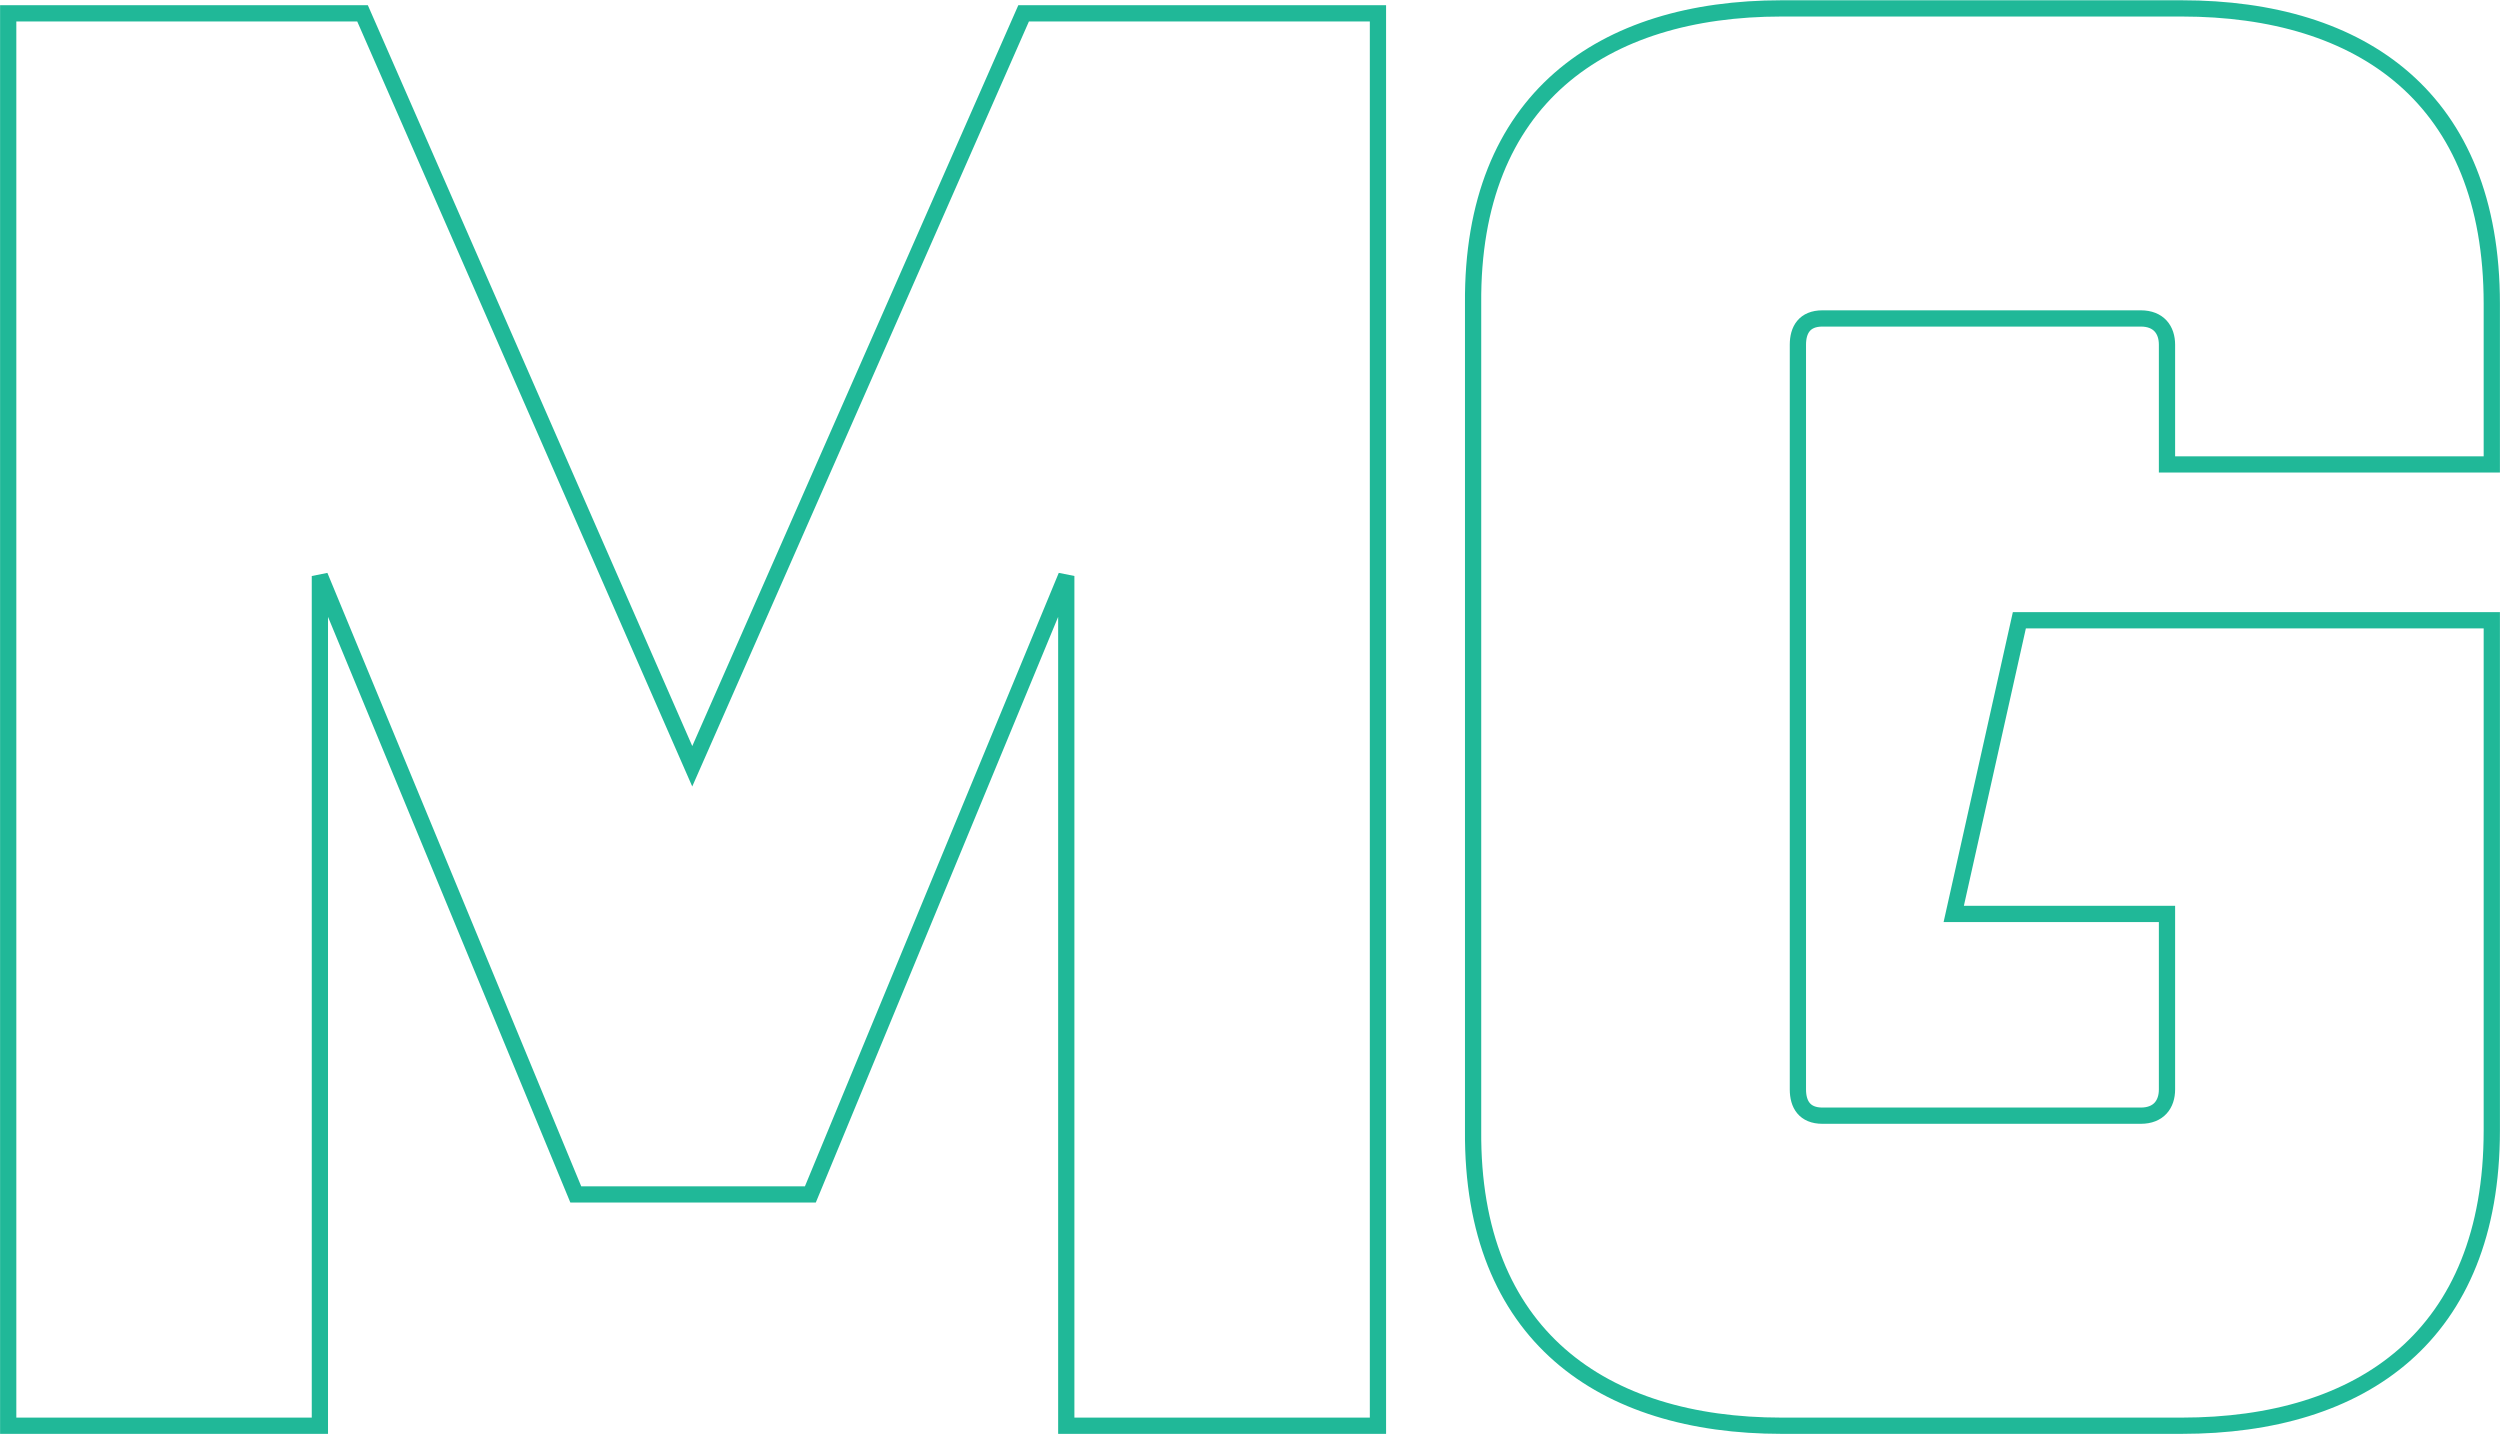 <?xml version="1.0" encoding="UTF-8"?>
<!DOCTYPE svg PUBLIC "-//W3C//DTD SVG 1.1//EN" "http://www.w3.org/Graphics/SVG/1.1/DTD/svg11.dtd">
<!-- Creator: CorelDRAW X7 -->
<svg xmlns="http://www.w3.org/2000/svg" xml:space="preserve" width="52.082mm" height="29.877mm" version="1.1" style="shape-rendering:geometricPrecision; text-rendering:geometricPrecision; image-rendering:optimizeQuality; fill-rule:evenodd; clip-rule:evenodd"
viewBox="0 0 1524 874"
 xmlns:xlink="http://www.w3.org/1999/xlink">
 <defs>
  <style type="text/css">
   <![CDATA[
    .str0 {stroke:#20B898;stroke-width:9.906}
    .fil0 {fill:none;fill-rule:nonzero}
   ]]>
  </style>
 </defs>
 <g id="Capa_x0020_1">
  <g id="_2829668491216">
   <polygon class="fil0 str0" points="494,728 650,351 650,869 840,869 840,8 624,8 422,467 221,8 5,8 5,869 195,869 195,351 351,728 "/>
   <path class="fil0 str0" d="M1519 283l0 -98c0,-125 -79,-180 -189,-180l-244 0c-109,0 -189,55 -188,180l0 504c-1,125 79,180 188,180l244 0c110,0 189,-55 189,-180l0 -311 -288 0 -40 179 130 0 0 107c0,9 -5,16 -16,16l-194 0c-11,0 -15,-7 -15,-16l0 -454c0,-9 4,-16 15,-16l194 0c11,0 16,7 16,16l0 73 198 0z"/>
  </g>
 </g>
</svg>
